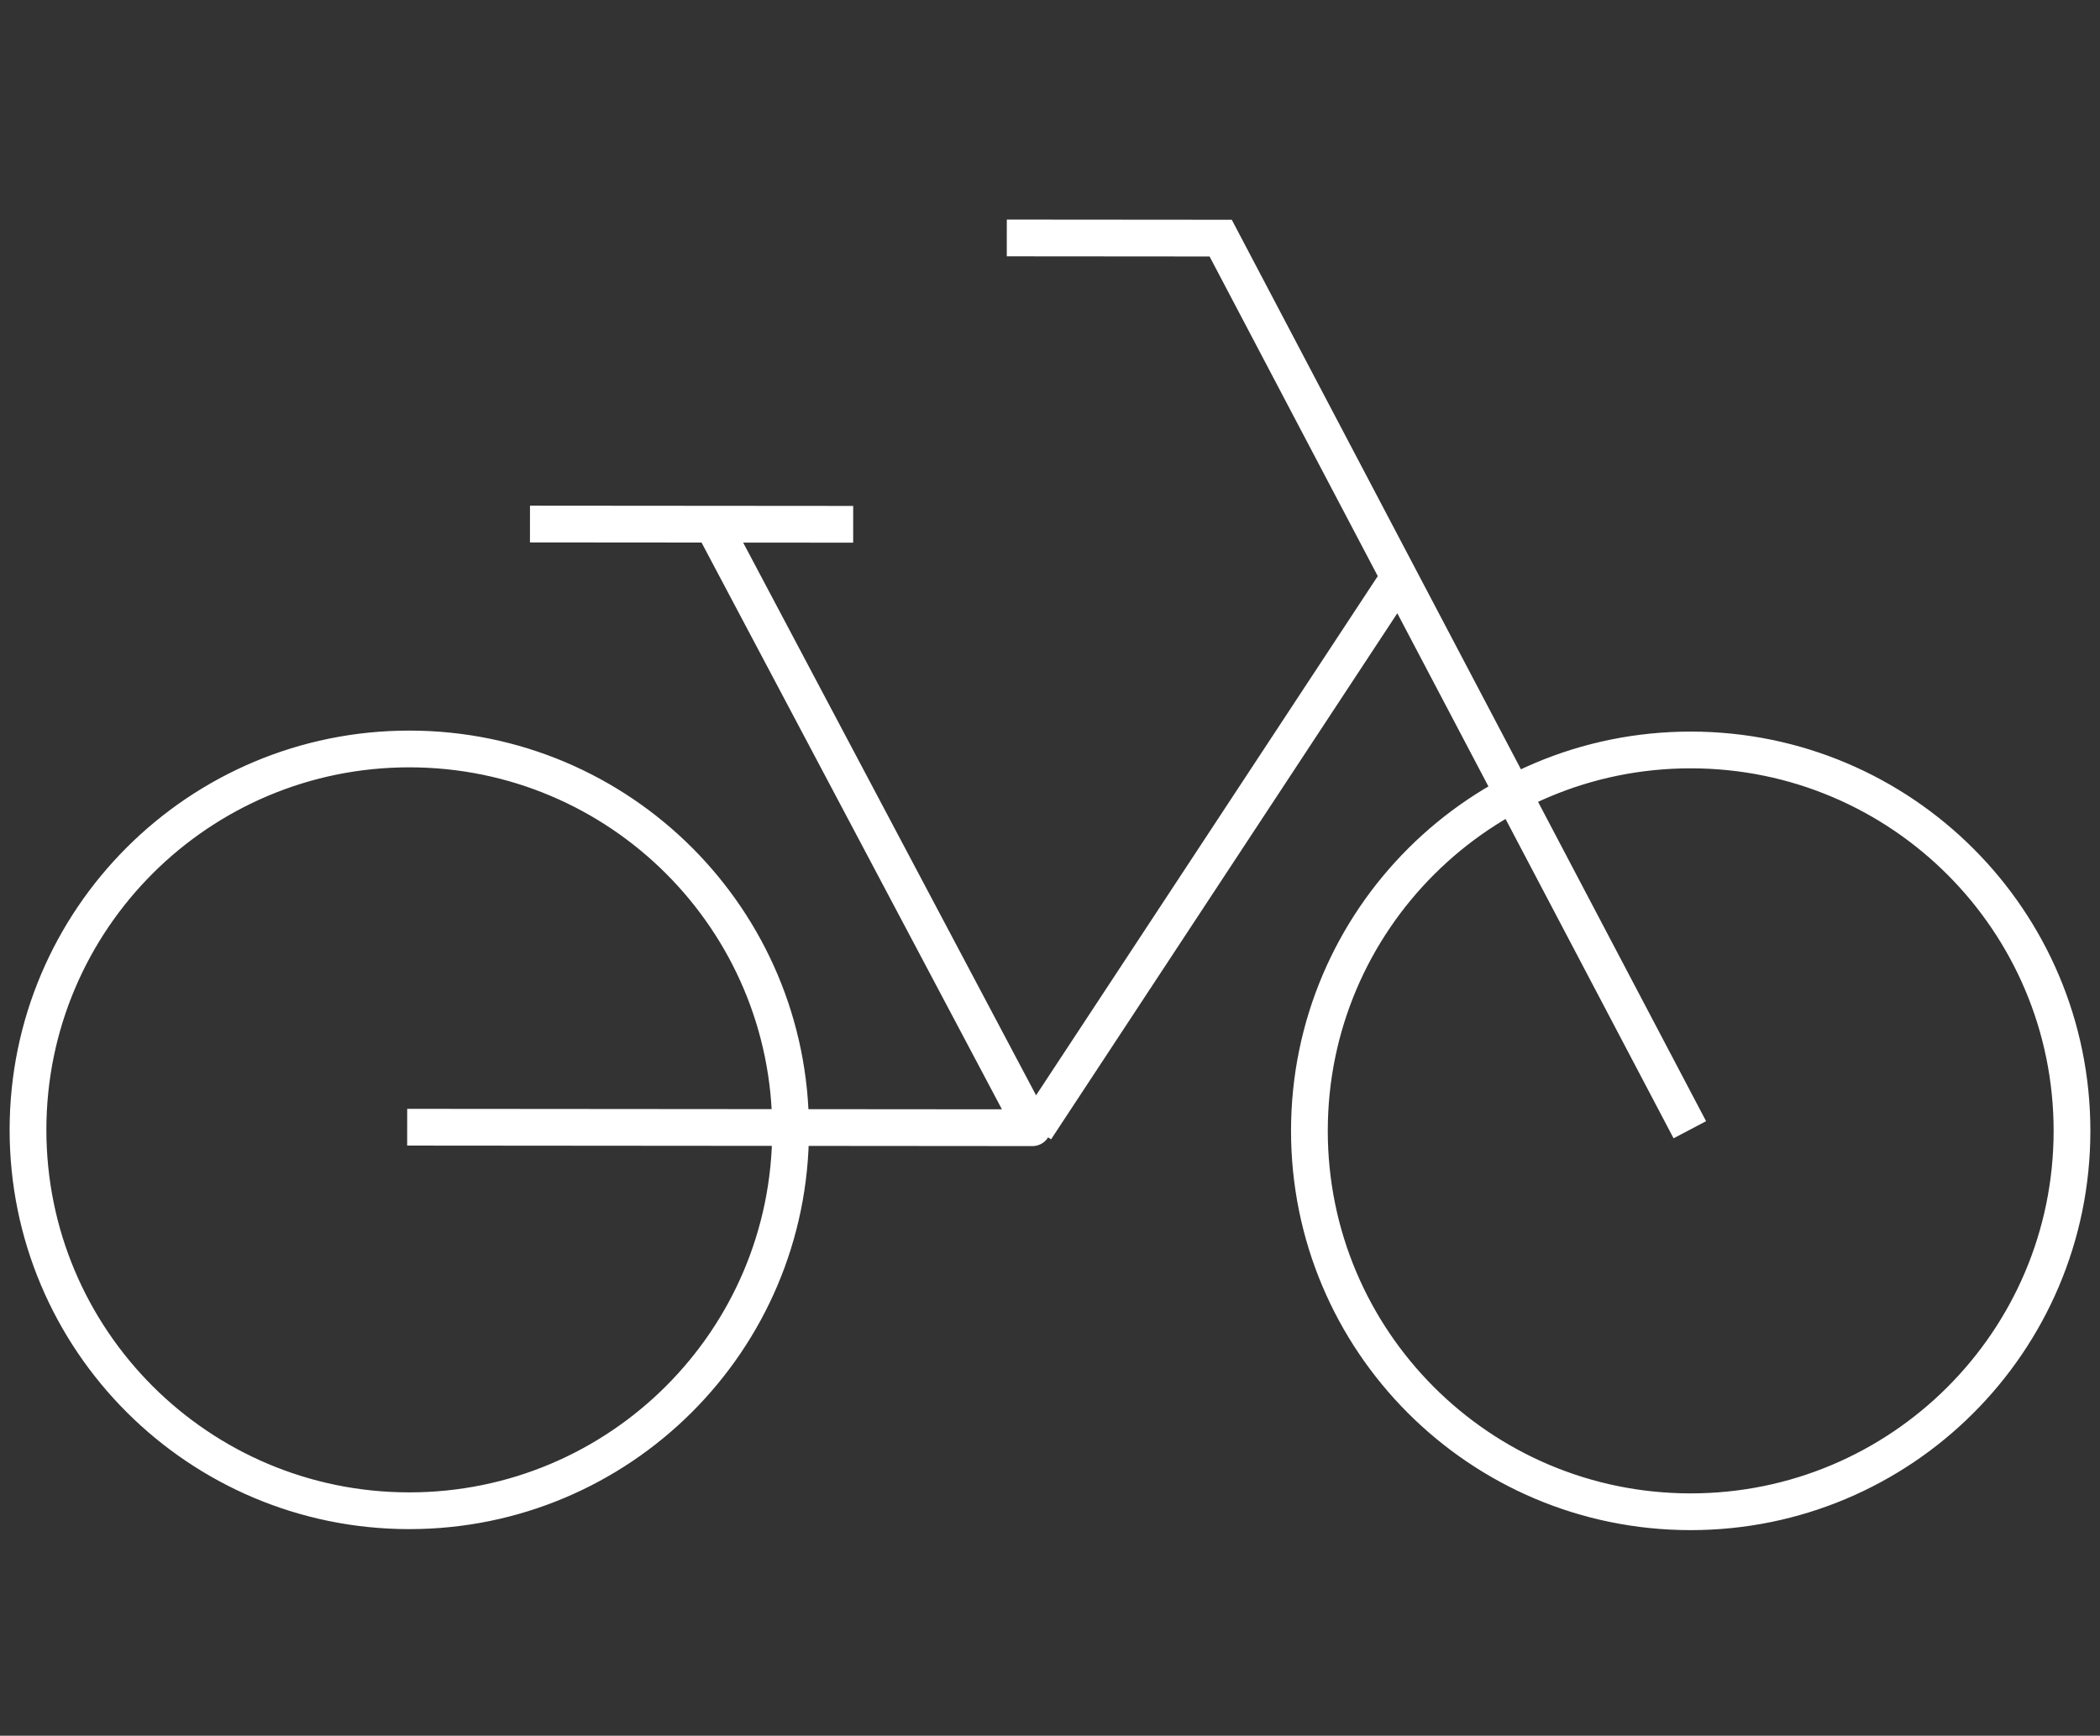 <?xml version="1.0" encoding="UTF-8"?>
<svg width="150px" height="124px" viewBox="0 0 150 124" version="1.1" xmlns="http://www.w3.org/2000/svg" xmlns:xlink="http://www.w3.org/1999/xlink">
    <rect x="0" y="0" width="150" height="124" fill="#333333" stroke="none"/>
    <title>Group 6</title>
    <g id="Desktop" stroke="none" stroke-width="1" fill="none" fill-rule="evenodd">
        <g id="Homepage" transform="translate(-1057, -6041)" stroke="#FFFFFF" stroke-width="2.625">
            <g id="Key-features" transform="translate(342, 5508)">
                <g id="Group-6" transform="translate(717, 550)">
                    <path d="M54.471,63.738 C54.459,78.766 42.256,90.94 27.215,90.928 C12.173,90.916 -0.012,78.723 8.86448851e-06,63.695 C0.012,48.667 12.215,36.494 27.257,36.506 C42.299,36.517 54.483,48.709 54.471,63.738 Z M146,63.809 C145.988,78.838 133.784,91.011 118.742,91 C103.701,90.988 91.517,78.796 91.529,63.767 C91.54,48.739 103.744,36.565 118.785,36.577 C133.827,36.589 146.011,48.782 146,63.809 Z M35.855,20.438 L58.942,20.456 L35.855,20.438 Z" id="Stroke-1"></path>
                    <polyline id="Stroke-3" stroke-linejoin="round" points="48.832 20.319 71.747 63.564 27.084 63.528"></polyline>
                    <path d="M118.702,63.709 L85.192,0.012 L69.914,0 M71.981,63.672 L97.866,24.336" id="Stroke-4"></path>
                </g>
            </g>
        </g>
    </g>
</svg>